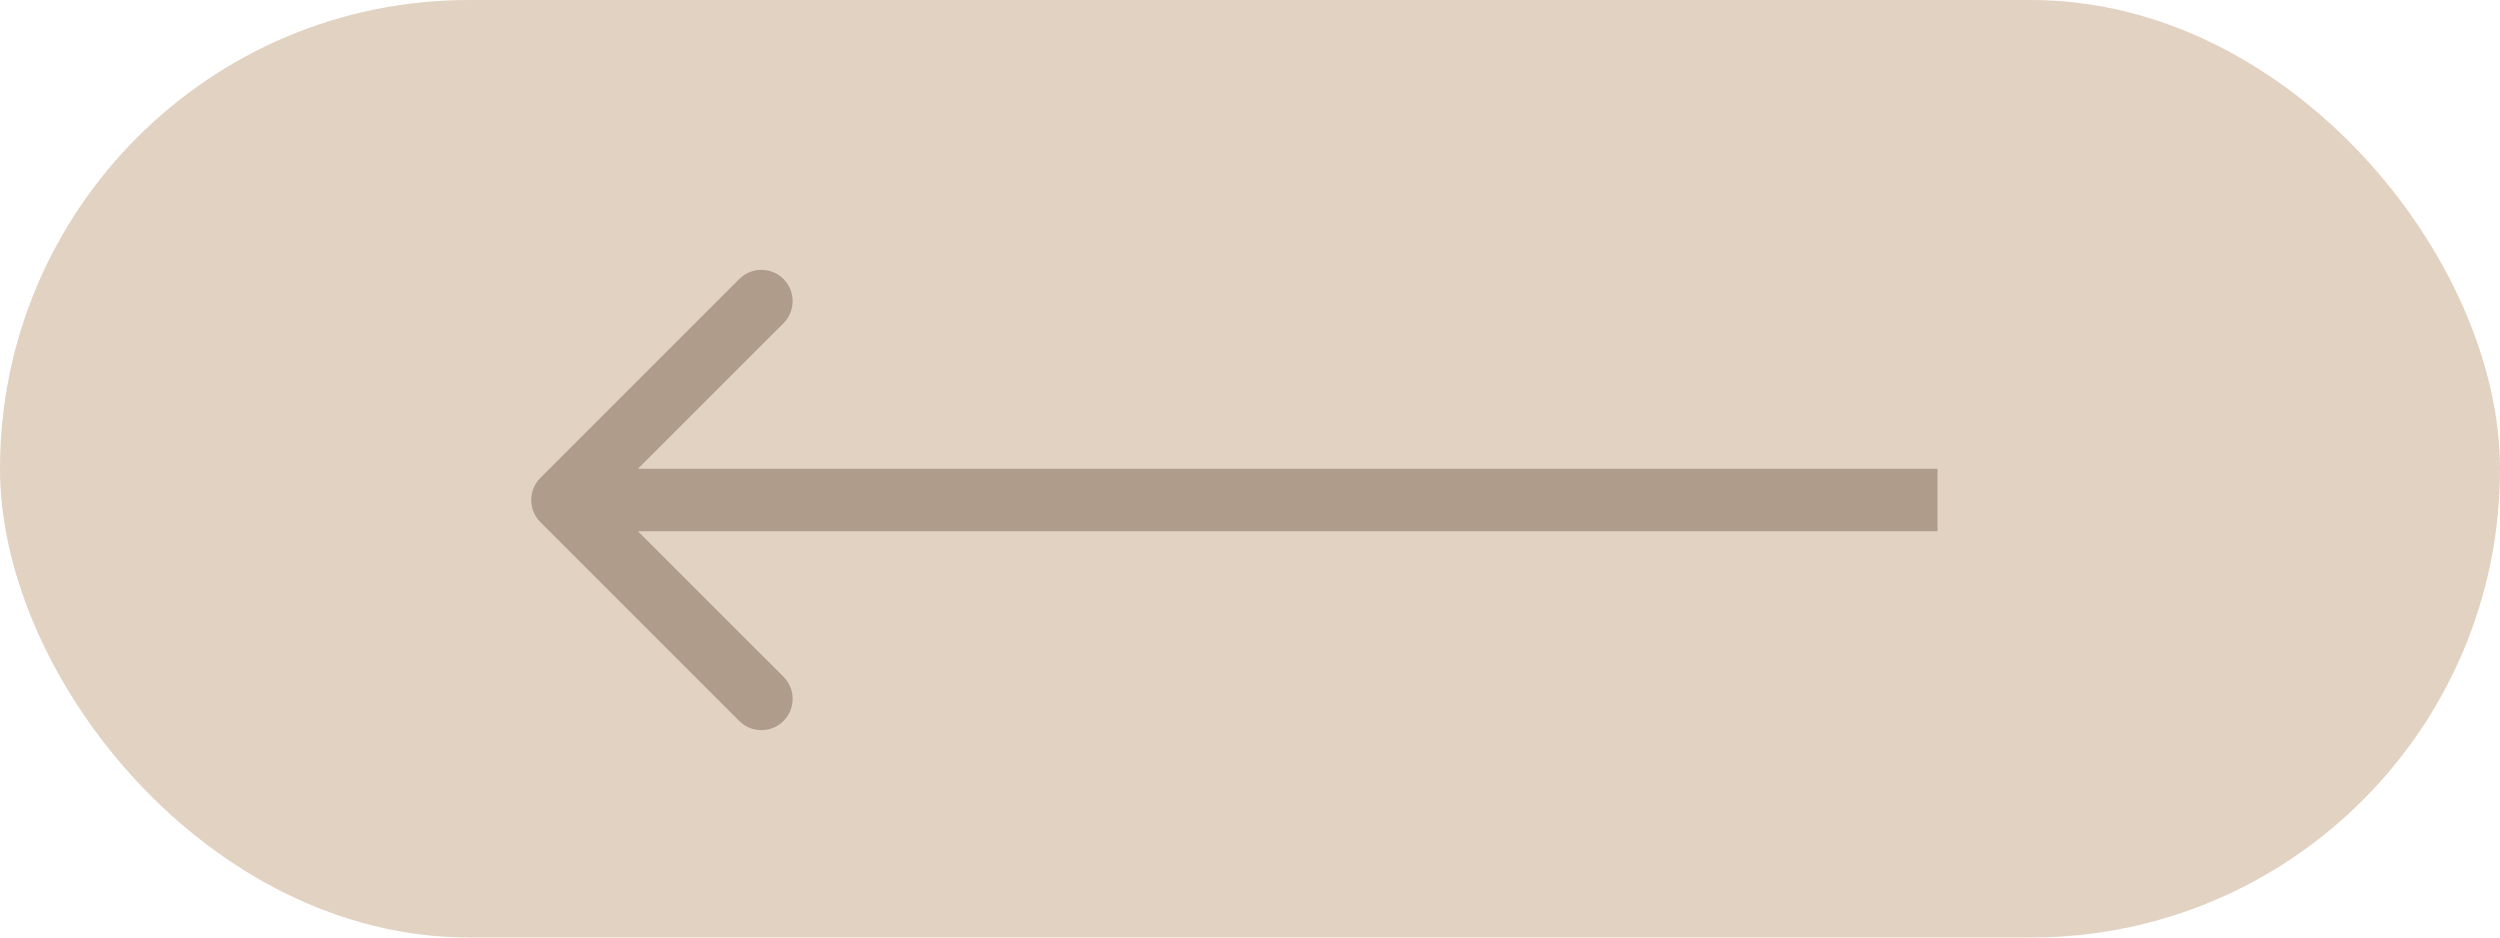 <?xml version="1.0" encoding="UTF-8"?> <svg xmlns="http://www.w3.org/2000/svg" width="40" height="15" viewBox="0 0 40 15" fill="none"><rect width="40" height="15" rx="7.5" fill="#E2D2C2"></rect><path d="M8.646 7.646C8.451 7.842 8.451 8.158 8.646 8.354L11.828 11.536C12.024 11.731 12.34 11.731 12.536 11.536C12.731 11.34 12.731 11.024 12.536 10.828L9.707 8L12.536 5.172C12.731 4.976 12.731 4.66 12.536 4.464C12.34 4.269 12.024 4.269 11.828 4.464L8.646 7.646ZM31 8L31 7.5L9 7.5L9 8L9 8.5L31 8.5L31 8Z" fill="#B09C8B"></path></svg> 